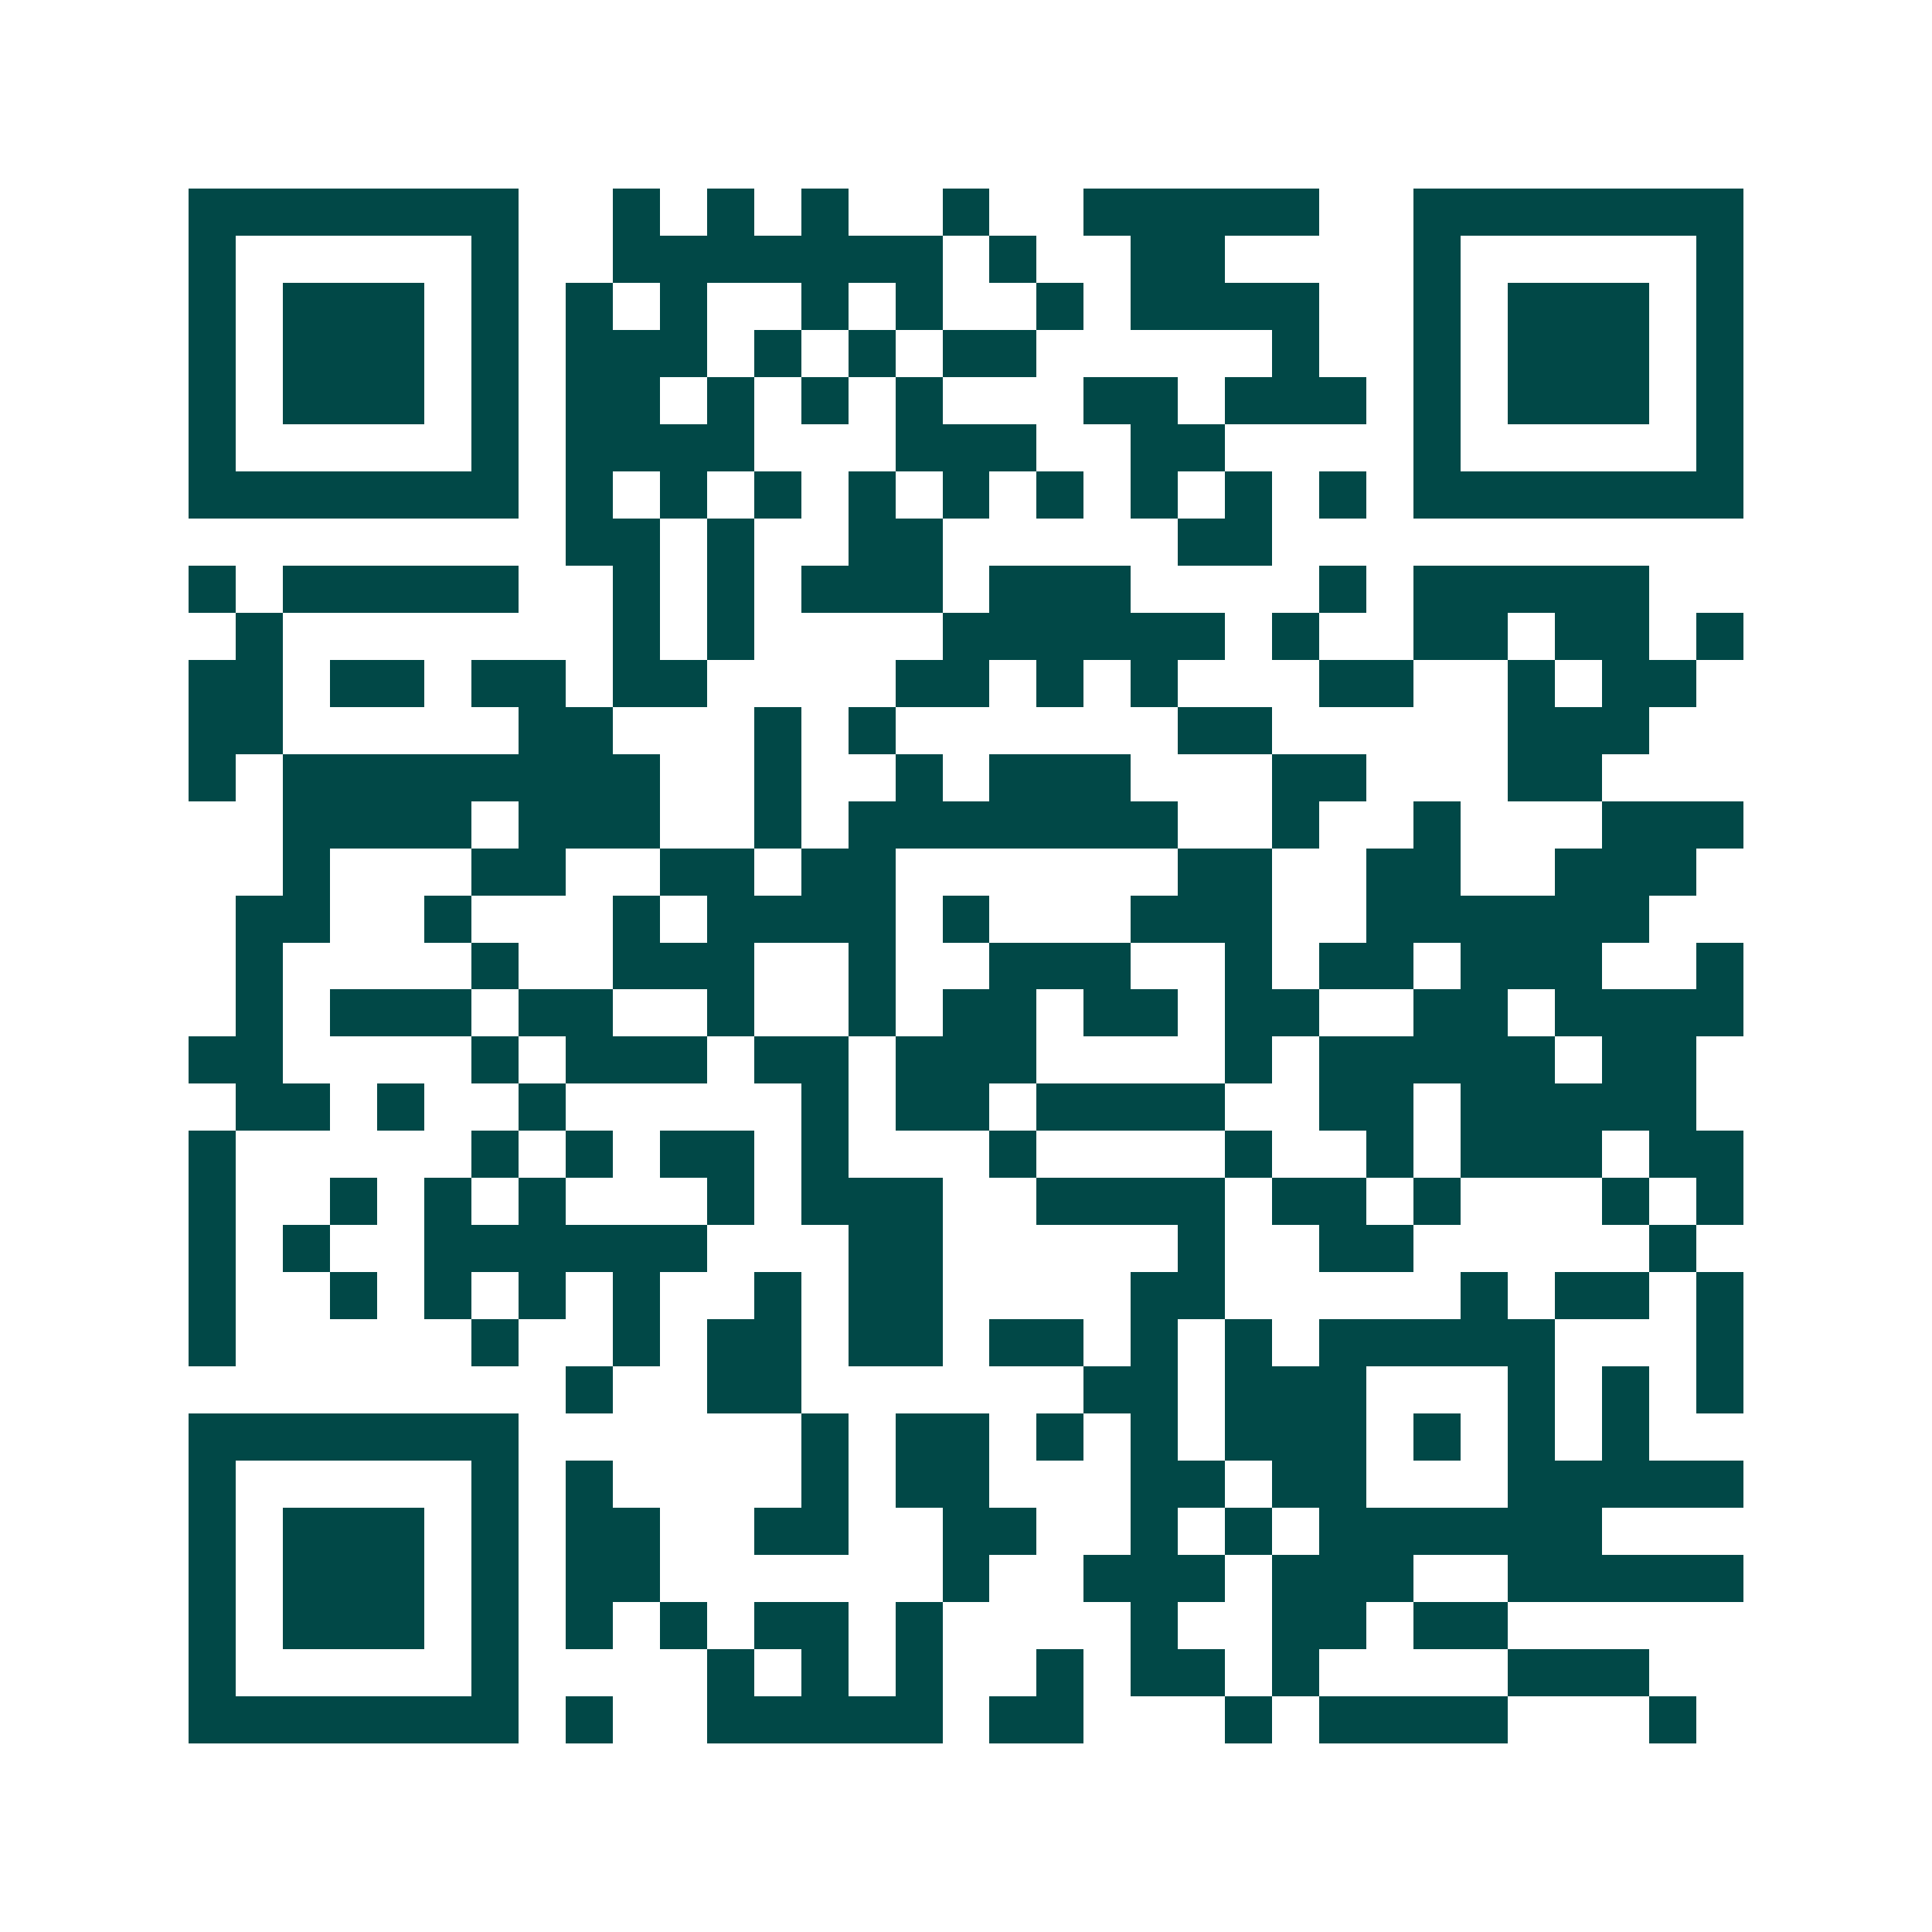 <svg xmlns="http://www.w3.org/2000/svg" width="200" height="200" viewBox="0 0 41 41" shape-rendering="crispEdges"><path fill="#ffffff" d="M0 0h41v41H0z"/><path stroke="#014847" d="M4 4.5h7m2 0h1m1 0h1m1 0h1m2 0h1m2 0h5m2 0h7M4 5.5h1m5 0h1m2 0h7m1 0h1m2 0h2m4 0h1m5 0h1M4 6.5h1m1 0h3m1 0h1m1 0h1m1 0h1m2 0h1m1 0h1m2 0h1m1 0h4m2 0h1m1 0h3m1 0h1M4 7.5h1m1 0h3m1 0h1m1 0h3m1 0h1m1 0h1m1 0h2m5 0h1m2 0h1m1 0h3m1 0h1M4 8.5h1m1 0h3m1 0h1m1 0h2m1 0h1m1 0h1m1 0h1m3 0h2m1 0h3m1 0h1m1 0h3m1 0h1M4 9.5h1m5 0h1m1 0h4m3 0h3m2 0h2m4 0h1m5 0h1M4 10.5h7m1 0h1m1 0h1m1 0h1m1 0h1m1 0h1m1 0h1m1 0h1m1 0h1m1 0h1m1 0h7M12 11.5h2m1 0h1m2 0h2m5 0h2M4 12.5h1m1 0h5m2 0h1m1 0h1m1 0h3m1 0h3m4 0h1m1 0h5M5 13.5h1m7 0h1m1 0h1m4 0h6m1 0h1m2 0h2m1 0h2m1 0h1M4 14.5h2m1 0h2m1 0h2m1 0h2m4 0h2m1 0h1m1 0h1m3 0h2m2 0h1m1 0h2M4 15.5h2m5 0h2m3 0h1m1 0h1m6 0h2m5 0h3M4 16.5h1m1 0h8m2 0h1m2 0h1m1 0h3m3 0h2m3 0h2M6 17.5h4m1 0h3m2 0h1m1 0h7m2 0h1m2 0h1m3 0h3M6 18.5h1m3 0h2m2 0h2m1 0h2m6 0h2m2 0h2m2 0h3M5 19.5h2m2 0h1m3 0h1m1 0h4m1 0h1m3 0h3m2 0h6M5 20.5h1m4 0h1m2 0h3m2 0h1m2 0h3m2 0h1m1 0h2m1 0h3m2 0h1M5 21.5h1m1 0h3m1 0h2m2 0h1m2 0h1m1 0h2m1 0h2m1 0h2m2 0h2m1 0h4M4 22.5h2m4 0h1m1 0h3m1 0h2m1 0h3m4 0h1m1 0h5m1 0h2M5 23.5h2m1 0h1m2 0h1m5 0h1m1 0h2m1 0h4m2 0h2m1 0h5M4 24.5h1m5 0h1m1 0h1m1 0h2m1 0h1m3 0h1m4 0h1m2 0h1m1 0h3m1 0h2M4 25.5h1m2 0h1m1 0h1m1 0h1m3 0h1m1 0h3m2 0h4m1 0h2m1 0h1m3 0h1m1 0h1M4 26.5h1m1 0h1m2 0h6m3 0h2m5 0h1m2 0h2m5 0h1M4 27.5h1m2 0h1m1 0h1m1 0h1m1 0h1m2 0h1m1 0h2m4 0h2m5 0h1m1 0h2m1 0h1M4 28.5h1m5 0h1m2 0h1m1 0h2m1 0h2m1 0h2m1 0h1m1 0h1m1 0h5m3 0h1M12 29.5h1m2 0h2m6 0h2m1 0h3m3 0h1m1 0h1m1 0h1M4 30.5h7m6 0h1m1 0h2m1 0h1m1 0h1m1 0h3m1 0h1m1 0h1m1 0h1M4 31.5h1m5 0h1m1 0h1m4 0h1m1 0h2m3 0h2m1 0h2m3 0h5M4 32.5h1m1 0h3m1 0h1m1 0h2m2 0h2m2 0h2m2 0h1m1 0h1m1 0h6M4 33.5h1m1 0h3m1 0h1m1 0h2m6 0h1m2 0h3m1 0h3m2 0h5M4 34.5h1m1 0h3m1 0h1m1 0h1m1 0h1m1 0h2m1 0h1m4 0h1m2 0h2m1 0h2M4 35.5h1m5 0h1m4 0h1m1 0h1m1 0h1m2 0h1m1 0h2m1 0h1m4 0h3M4 36.5h7m1 0h1m2 0h5m1 0h2m3 0h1m1 0h4m3 0h1"/></svg>
